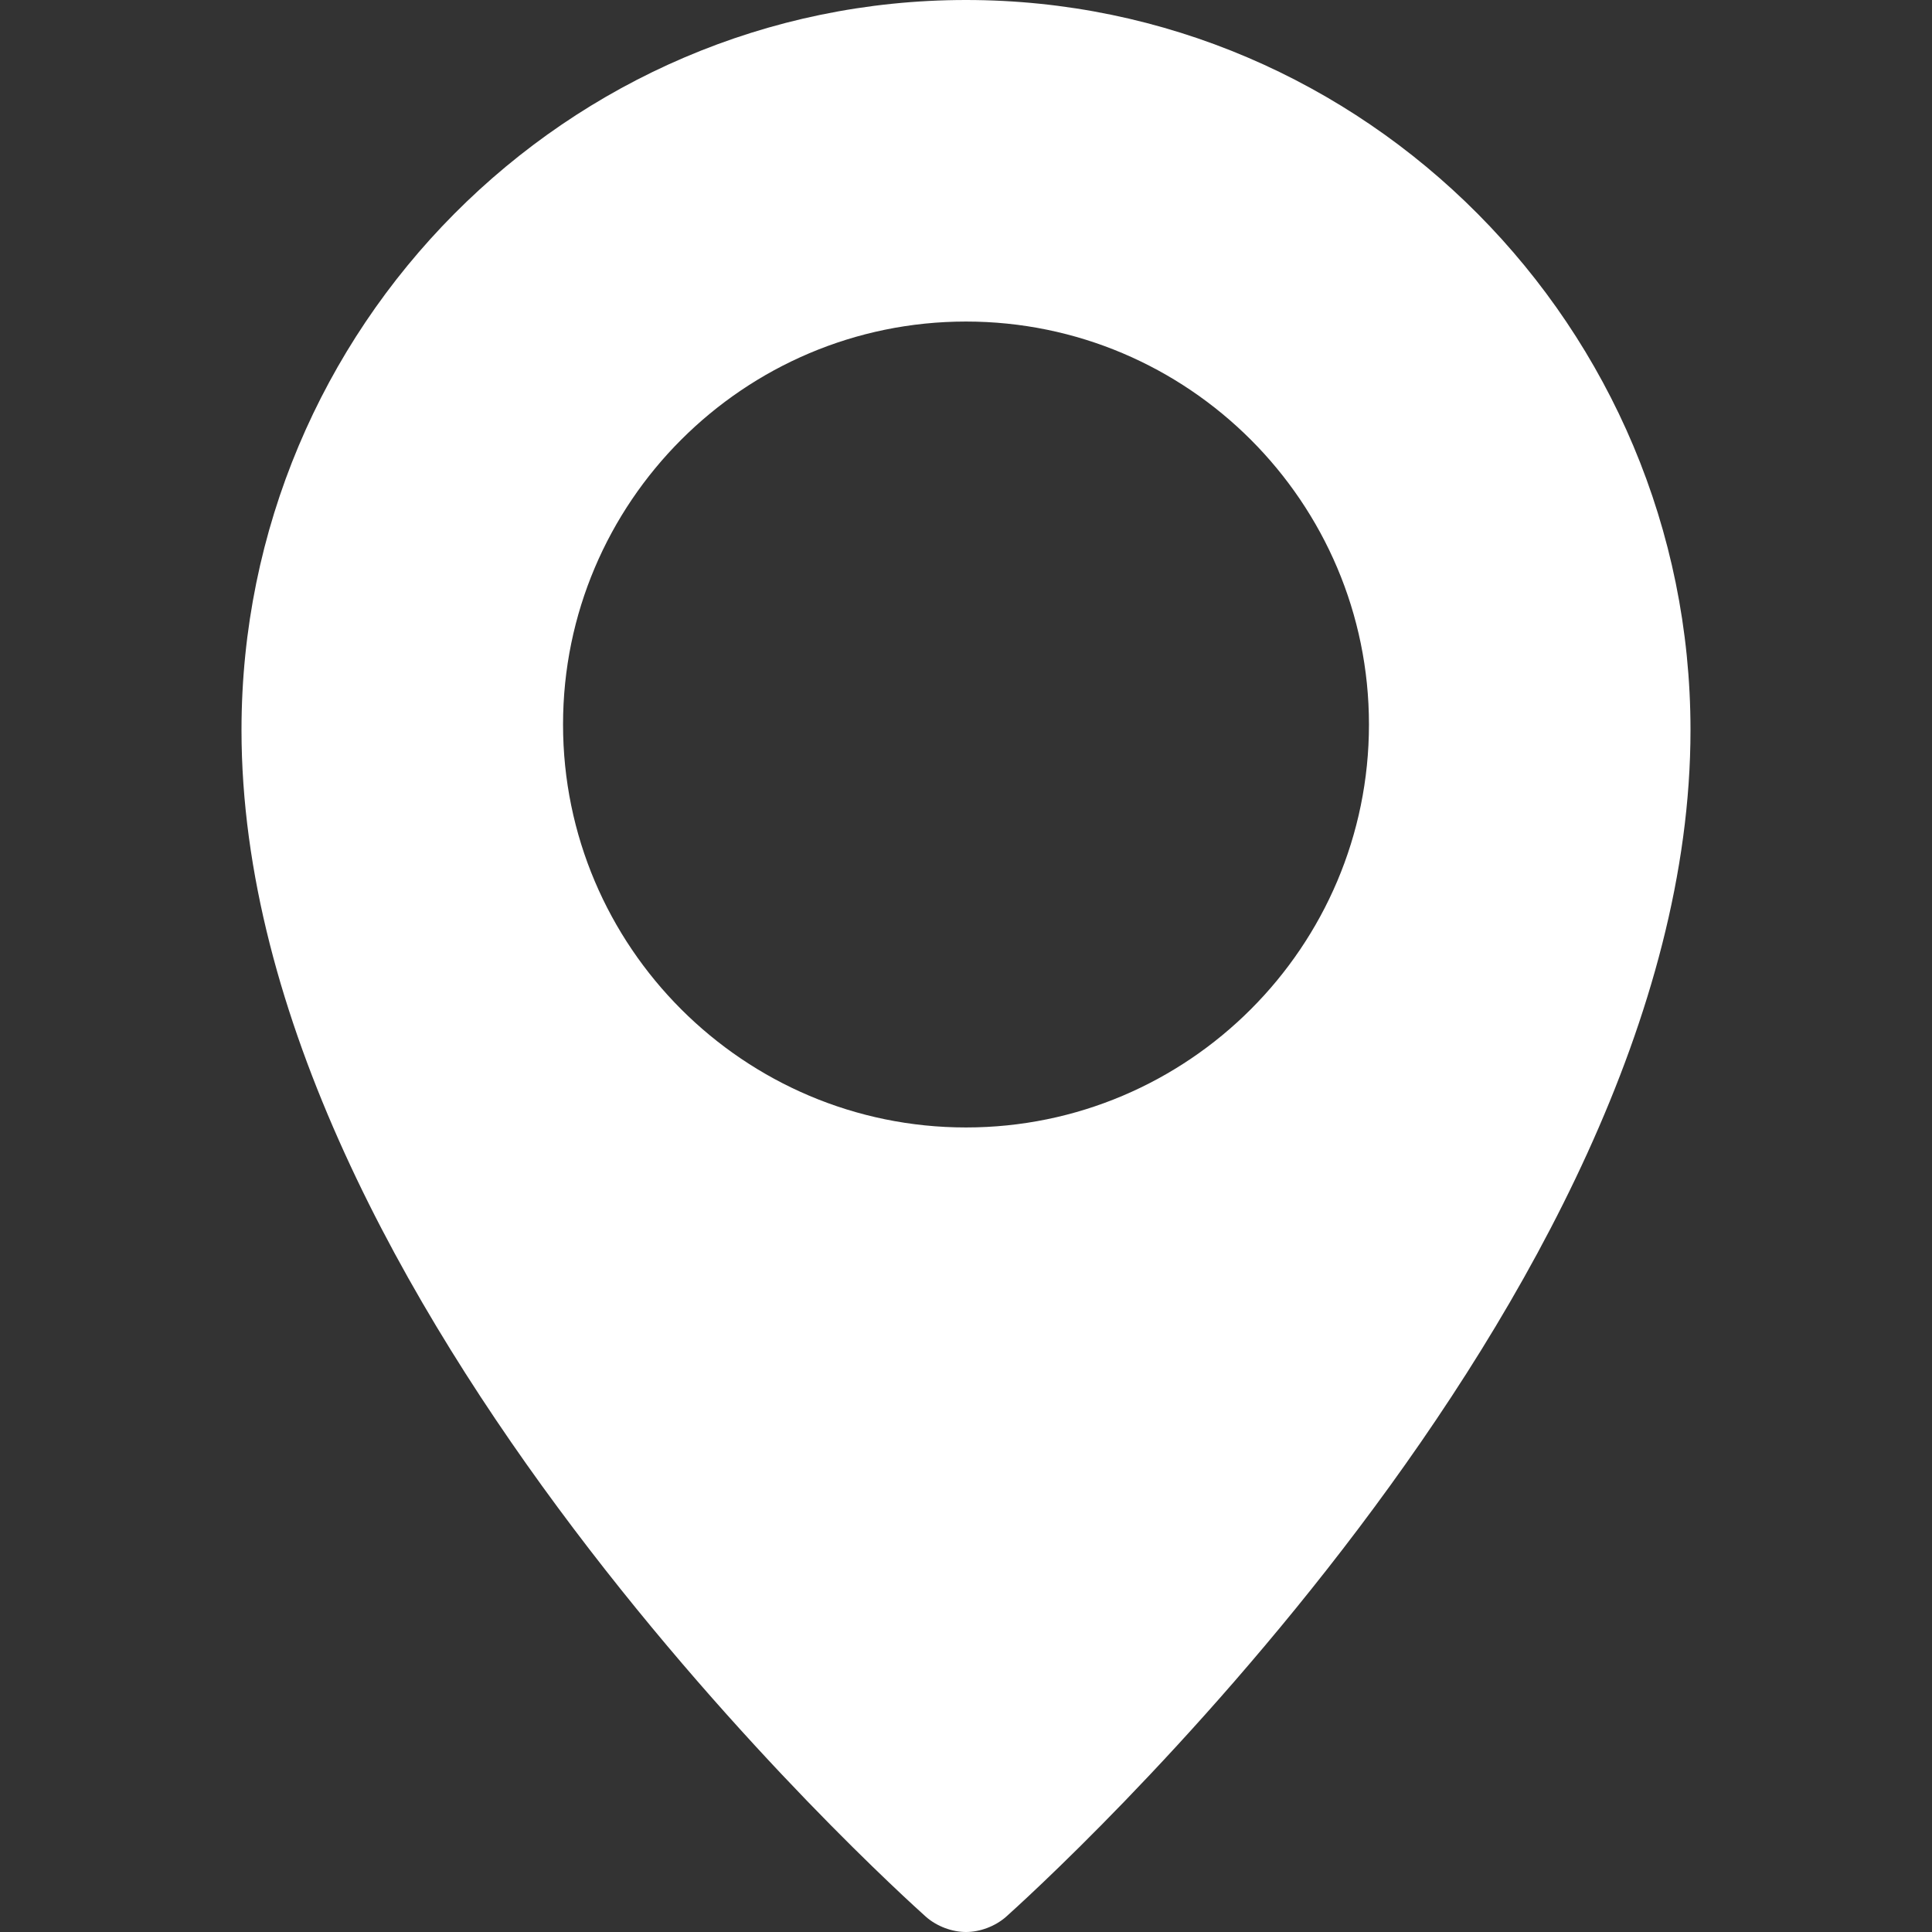 <?xml version="1.0" encoding="UTF-8"?>
<svg id="Capa_1" data-name="Capa 1" xmlns="http://www.w3.org/2000/svg" viewBox="0 0 14 14">
  <rect x="0" y="0" width="14" height="14" fill="#333333" stroke="none"/>
  <defs>
    <style>
      .cls-1 {
        fill: #fff;
      }
    </style>
  </defs>
  <path class="cls-1" d="M7,0C4.11,0,1.75,2.37,1.75,5.29c0,4.14,4.76,8.42,4.96,8.6.08.07.19.11.29.11s.21-.04.29-.11c.2-.18,4.96-4.46,4.96-8.6C12.25,2.37,9.89,0,7,0h0ZM7,8.17c-1.61,0-2.92-1.31-2.92-2.92s1.31-2.92,2.92-2.92,2.92,1.31,2.92,2.92-1.31,2.92-2.92,2.92Z"/>
</svg>